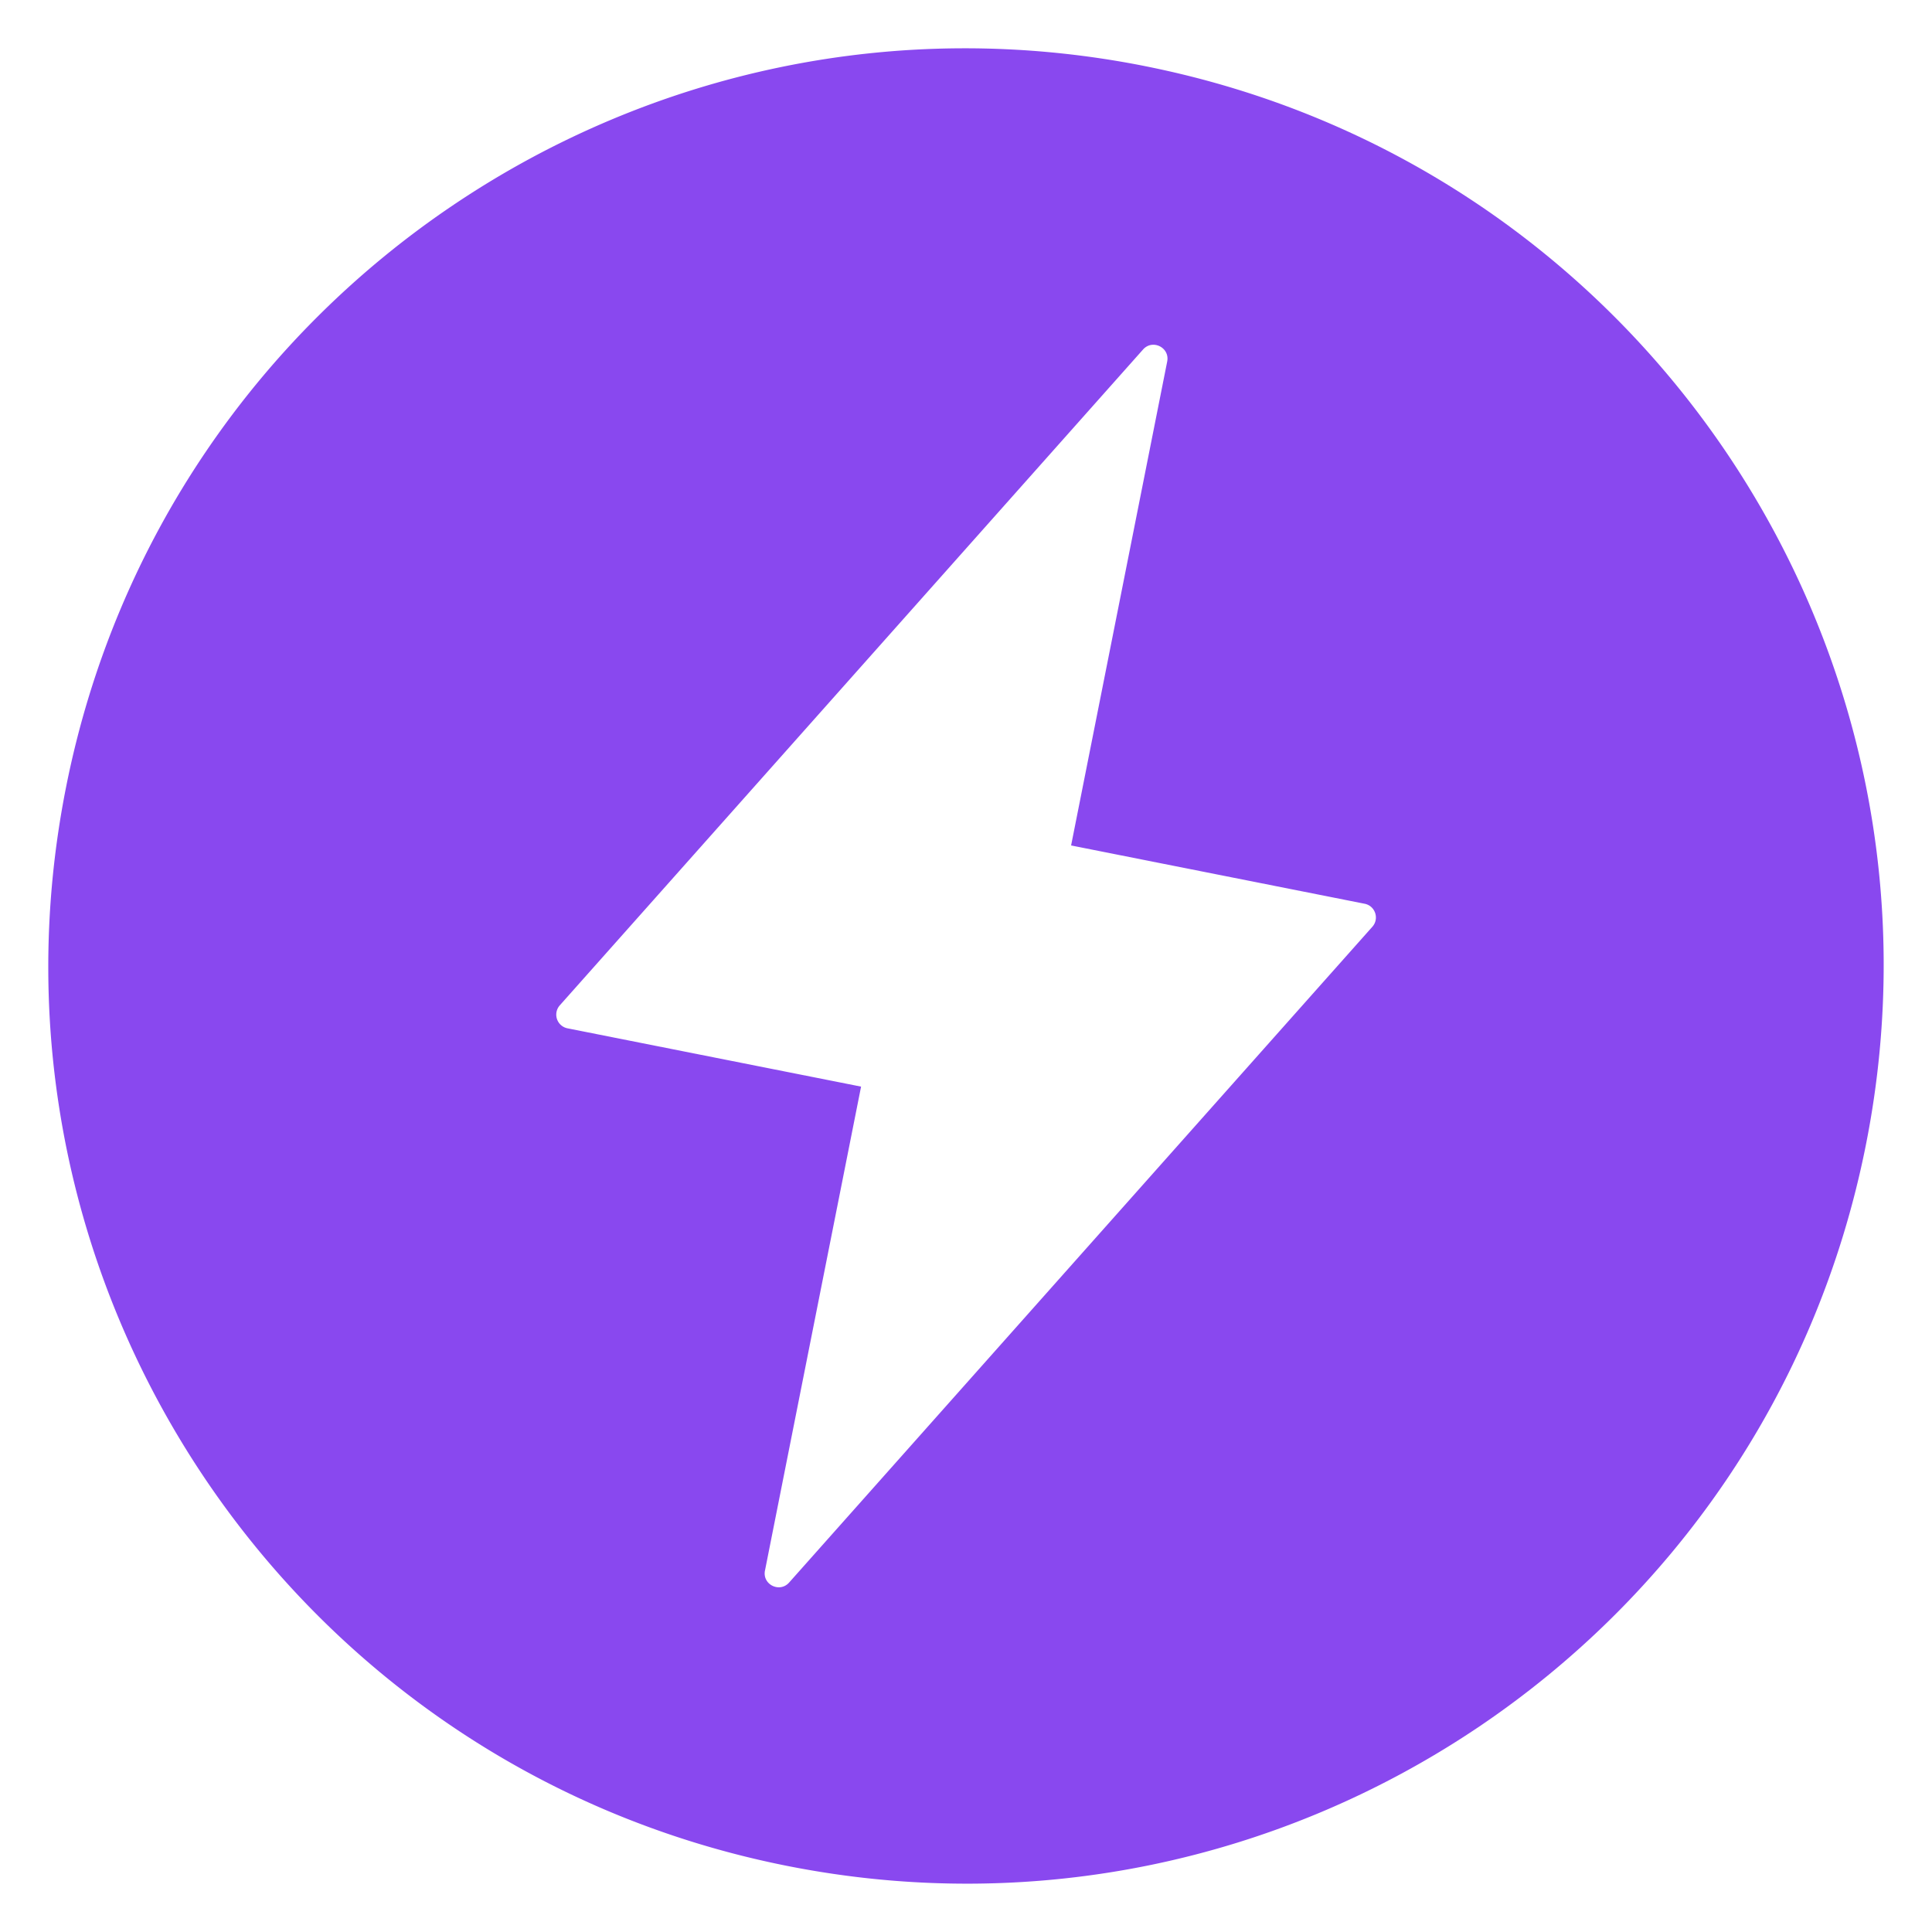 <svg xmlns="http://www.w3.org/2000/svg" version="1.1" xmlns:xlink="http://www.w3.org/1999/xlink" width="512" height="512" x="0" y="0" viewBox="0 0 100 100" style="enable-background:new 0 0 512 512" xml:space="preserve" class=""><g><path d="M59.25 3.419C33.517-1.691 8.527 15.022 3.418 40.75S15.022 91.472 40.75 96.58 91.472 84.978 96.58 59.25C101.69 33.52 84.978 8.528 59.25 3.42zM39.595 81.293l4.974-25.05-15.194-3.017a.723.723 0 0 1-.4-1.19L59.164 18.09c.49-.551 1.393-.102 1.25.621l-4.974 25.05 15.194 3.017c.548.109.77.772.4 1.19L40.844 81.913c-.49.55-1.393.102-1.25-.621z" fill="#8948ef" opacity="1" data-original="#000000" class=""></path></g></svg>